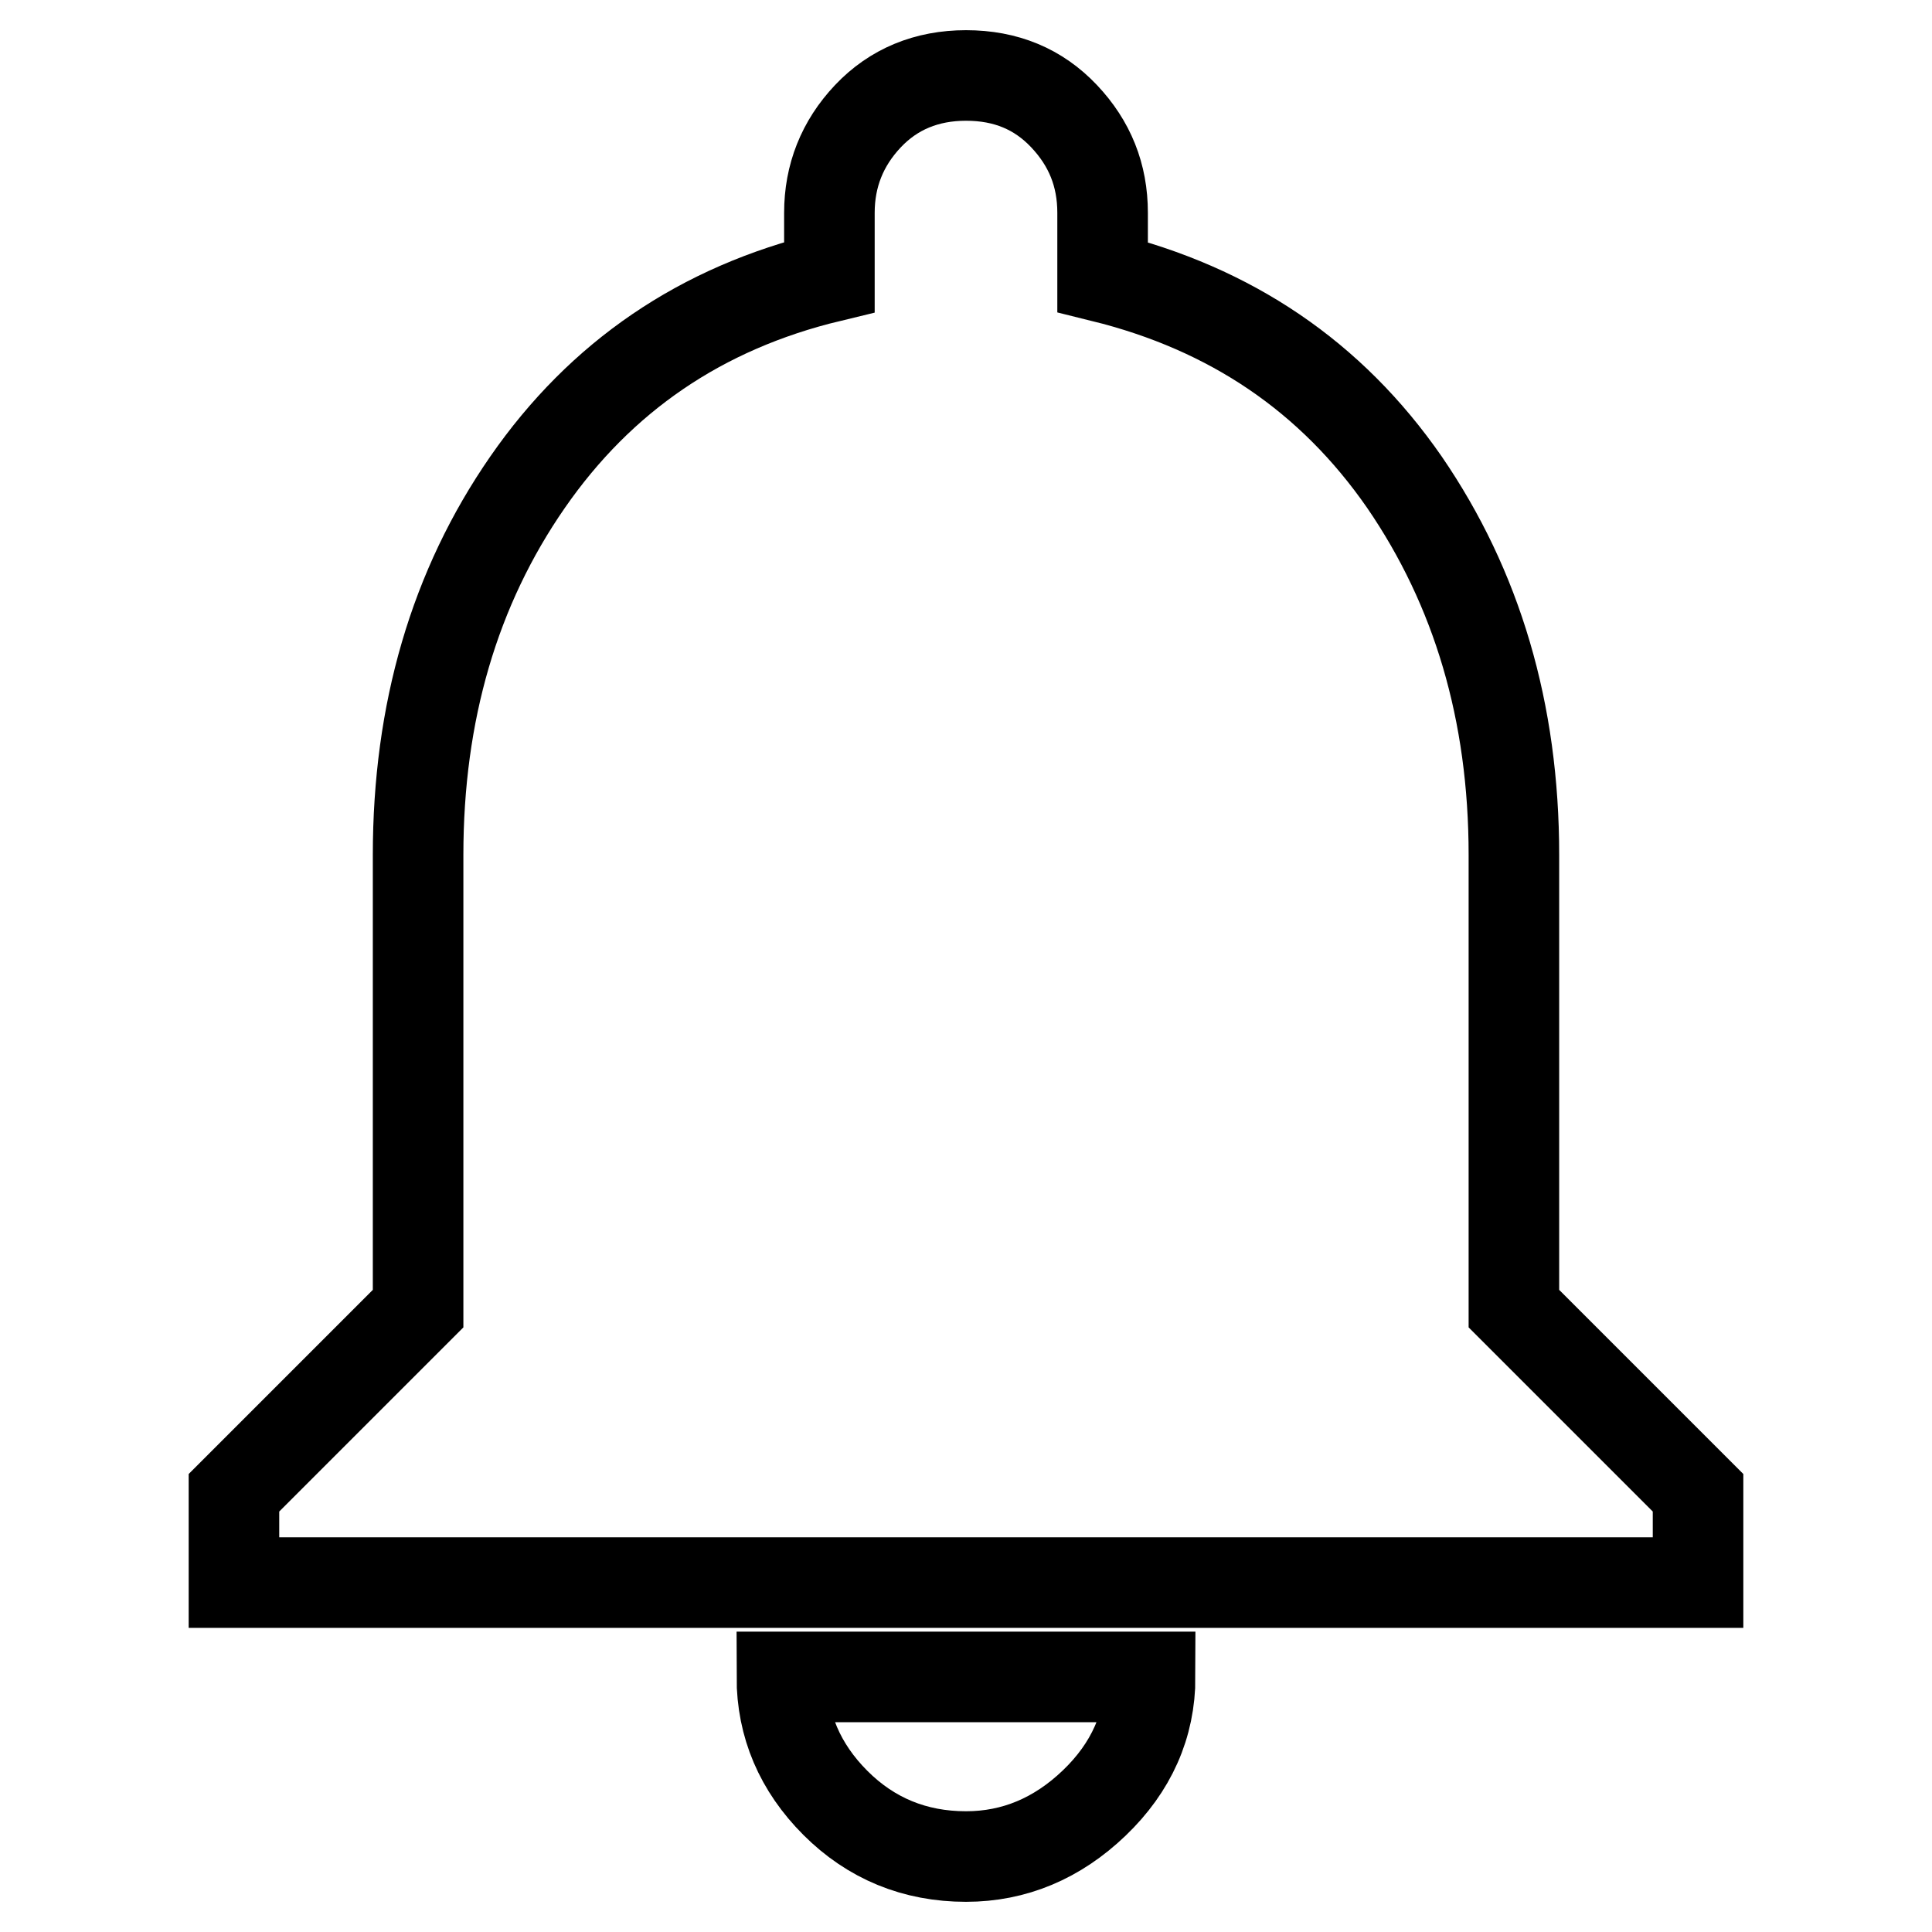 <?xml version="1.0" encoding="utf-8"?>
<!-- Svg Vector Icons : http://www.onlinewebfonts.com/icon -->
<!DOCTYPE svg PUBLIC "-//W3C//DTD SVG 1.1//EN" "http://www.w3.org/Graphics/SVG/1.1/DTD/svg11.dtd">
<svg version="1.1" xmlns="http://www.w3.org/2000/svg" xmlns:xlink="http://www.w3.org/1999/xlink" x="0px" y="0px" viewBox="0 0 256 256" enable-background="new 0 0 256 256" xml:space="preserve">
<g> <path stroke-width="12" fill-opacity="0" stroke="#000000"  d="M200.6,173.4l24.4,24.4v11.9H31v-11.9l24.4-24.4v-60.1c0-18.9,4.8-35.4,14.5-49.4s23-23.1,40-27.2v-8.5 c0-4.9,1.7-9.2,5.1-12.8c3.4-3.6,7.8-5.4,13-5.4c5.3,0,9.6,1.8,13,5.4c3.4,3.6,5.1,7.8,5.1,12.8v8.5c17,4.2,30.3,13.2,40,27.2 c9.6,14,14.5,30.4,14.5,49.4L200.6,173.4L200.6,173.4z M128,246c-6.8,0-12.6-2.4-17.3-7.1c-4.7-4.7-7.1-10.3-7.1-16.7h48.8 c0,6.4-2.5,12-7.4,16.7C140.1,243.6,134.4,246,128,246z"/></g>
</svg>